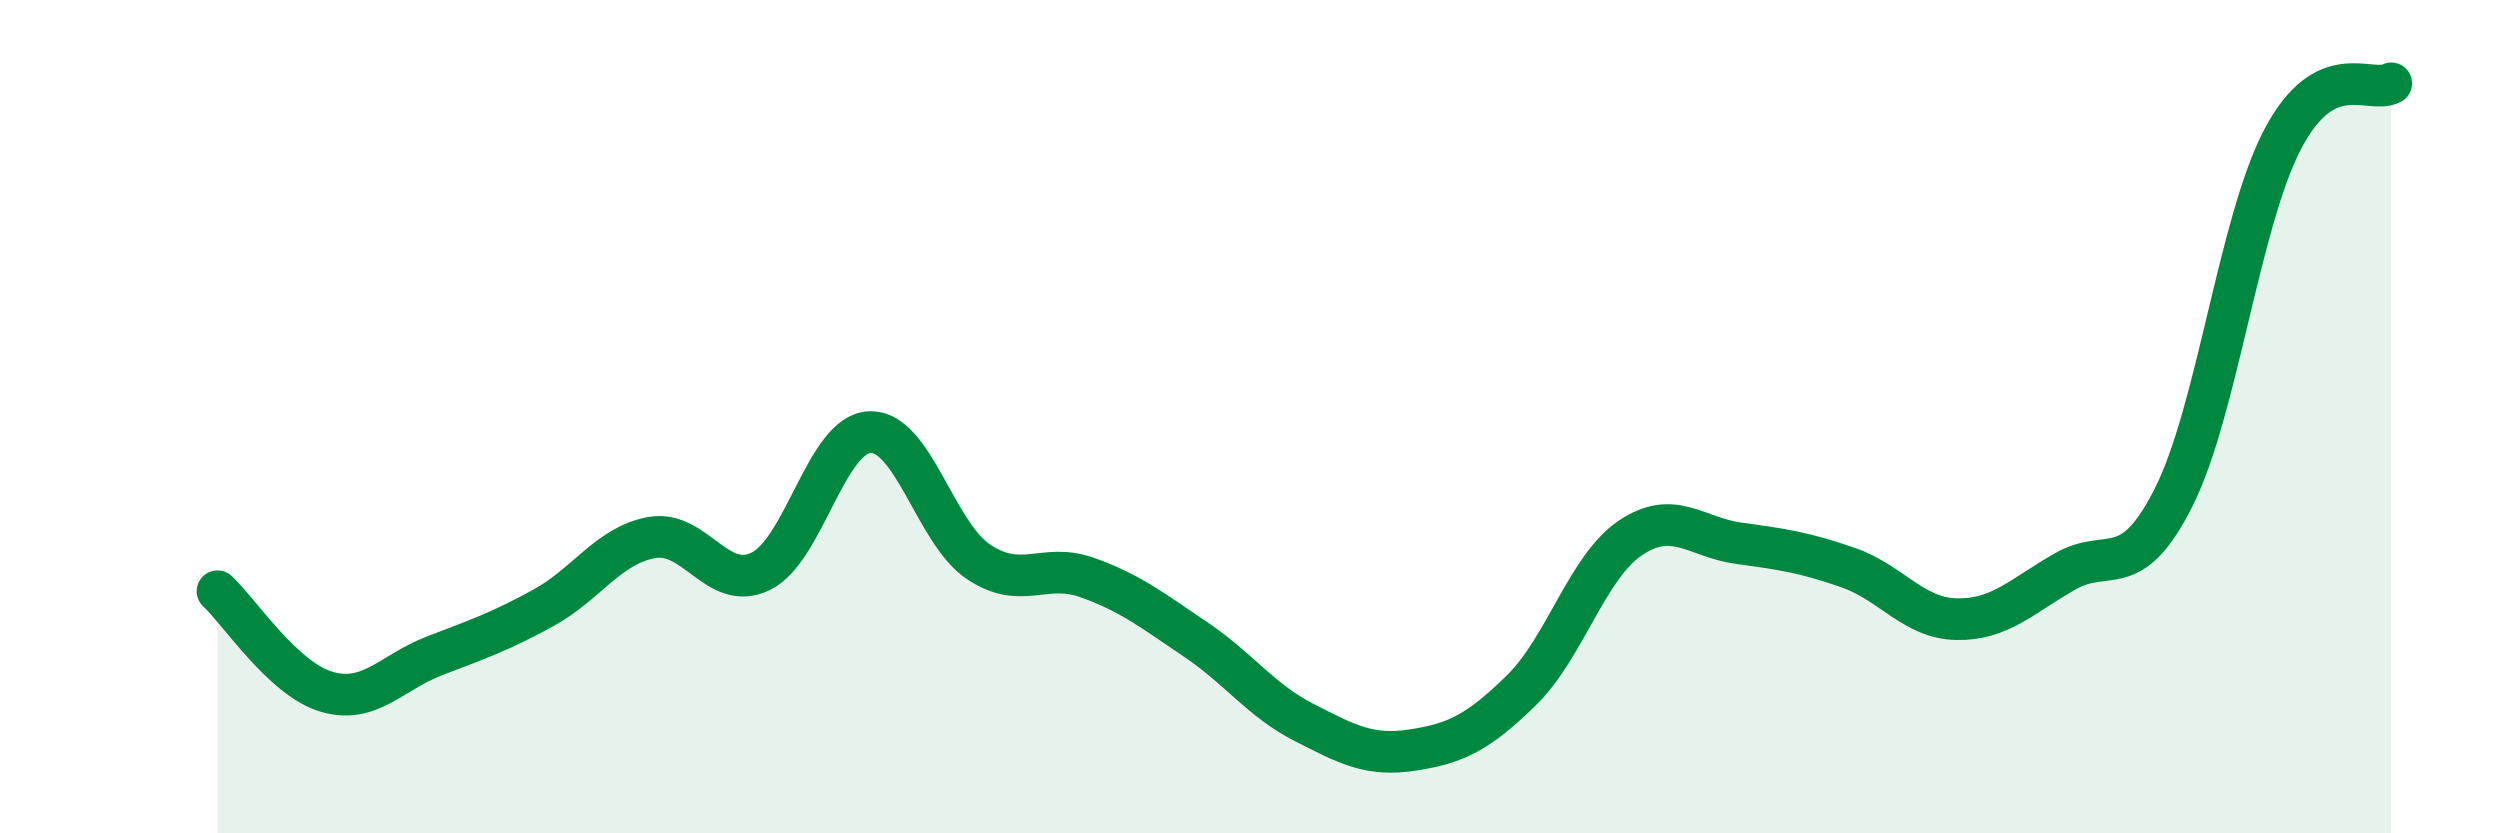 
    <svg width="60" height="20" viewBox="0 0 60 20" xmlns="http://www.w3.org/2000/svg">
      <path
        d="M 5.22,14.19 C 5.74,14.67 6.79,16.29 7.83,16.6 C 8.87,16.91 9.39,16.14 10.43,15.74 C 11.47,15.34 12,15.16 13.04,14.59 C 14.08,14.02 14.61,13.08 15.65,12.9 C 16.69,12.72 17.22,14.22 18.26,13.71 C 19.3,13.2 19.83,10.42 20.87,10.37 C 21.91,10.32 22.44,12.78 23.48,13.48 C 24.52,14.18 25.05,13.49 26.09,13.86 C 27.13,14.23 27.66,14.65 28.7,15.35 C 29.74,16.05 30.26,16.81 31.3,17.34 C 32.34,17.87 32.87,18.16 33.91,18 C 34.95,17.84 35.48,17.58 36.52,16.56 C 37.56,15.54 38.09,13.61 39.13,12.91 C 40.17,12.21 40.7,12.9 41.74,13.04 C 42.78,13.18 43.31,13.26 44.35,13.62 C 45.39,13.98 45.92,14.84 46.96,14.86 C 48,14.88 48.53,14.3 49.57,13.71 C 50.61,13.12 51.13,14 52.17,11.93 C 53.21,9.86 53.74,5.34 54.78,3.35 C 55.82,1.36 56.87,2.27 57.39,2L57.39 20L5.22 20Z"
        fill="#008740"
        opacity="0.1"
        stroke-linecap="round"
        stroke-linejoin="round"
      />
      <path
        d="M 5.22,14.19 C 5.74,14.67 6.79,16.29 7.83,16.6 C 8.87,16.91 9.39,16.14 10.43,15.74 C 11.47,15.34 12,15.16 13.04,14.59 C 14.08,14.02 14.61,13.08 15.65,12.9 C 16.69,12.72 17.22,14.22 18.26,13.71 C 19.3,13.2 19.83,10.42 20.87,10.37 C 21.91,10.32 22.44,12.78 23.48,13.48 C 24.52,14.18 25.05,13.49 26.09,13.86 C 27.13,14.23 27.66,14.65 28.7,15.35 C 29.74,16.05 30.26,16.81 31.3,17.34 C 32.34,17.87 32.87,18.16 33.91,18 C 34.95,17.84 35.48,17.58 36.52,16.56 C 37.56,15.54 38.09,13.61 39.13,12.91 C 40.17,12.21 40.7,12.9 41.74,13.04 C 42.78,13.18 43.31,13.26 44.35,13.62 C 45.39,13.98 45.92,14.84 46.96,14.86 C 48,14.88 48.53,14.3 49.57,13.71 C 50.61,13.12 51.13,14 52.17,11.93 C 53.21,9.86 53.74,5.34 54.78,3.35 C 55.82,1.36 56.87,2.27 57.39,2"
        stroke="#008740"
        stroke-width="1"
        fill="none"
        stroke-linecap="round"
        stroke-linejoin="round"
      />
    </svg>
  